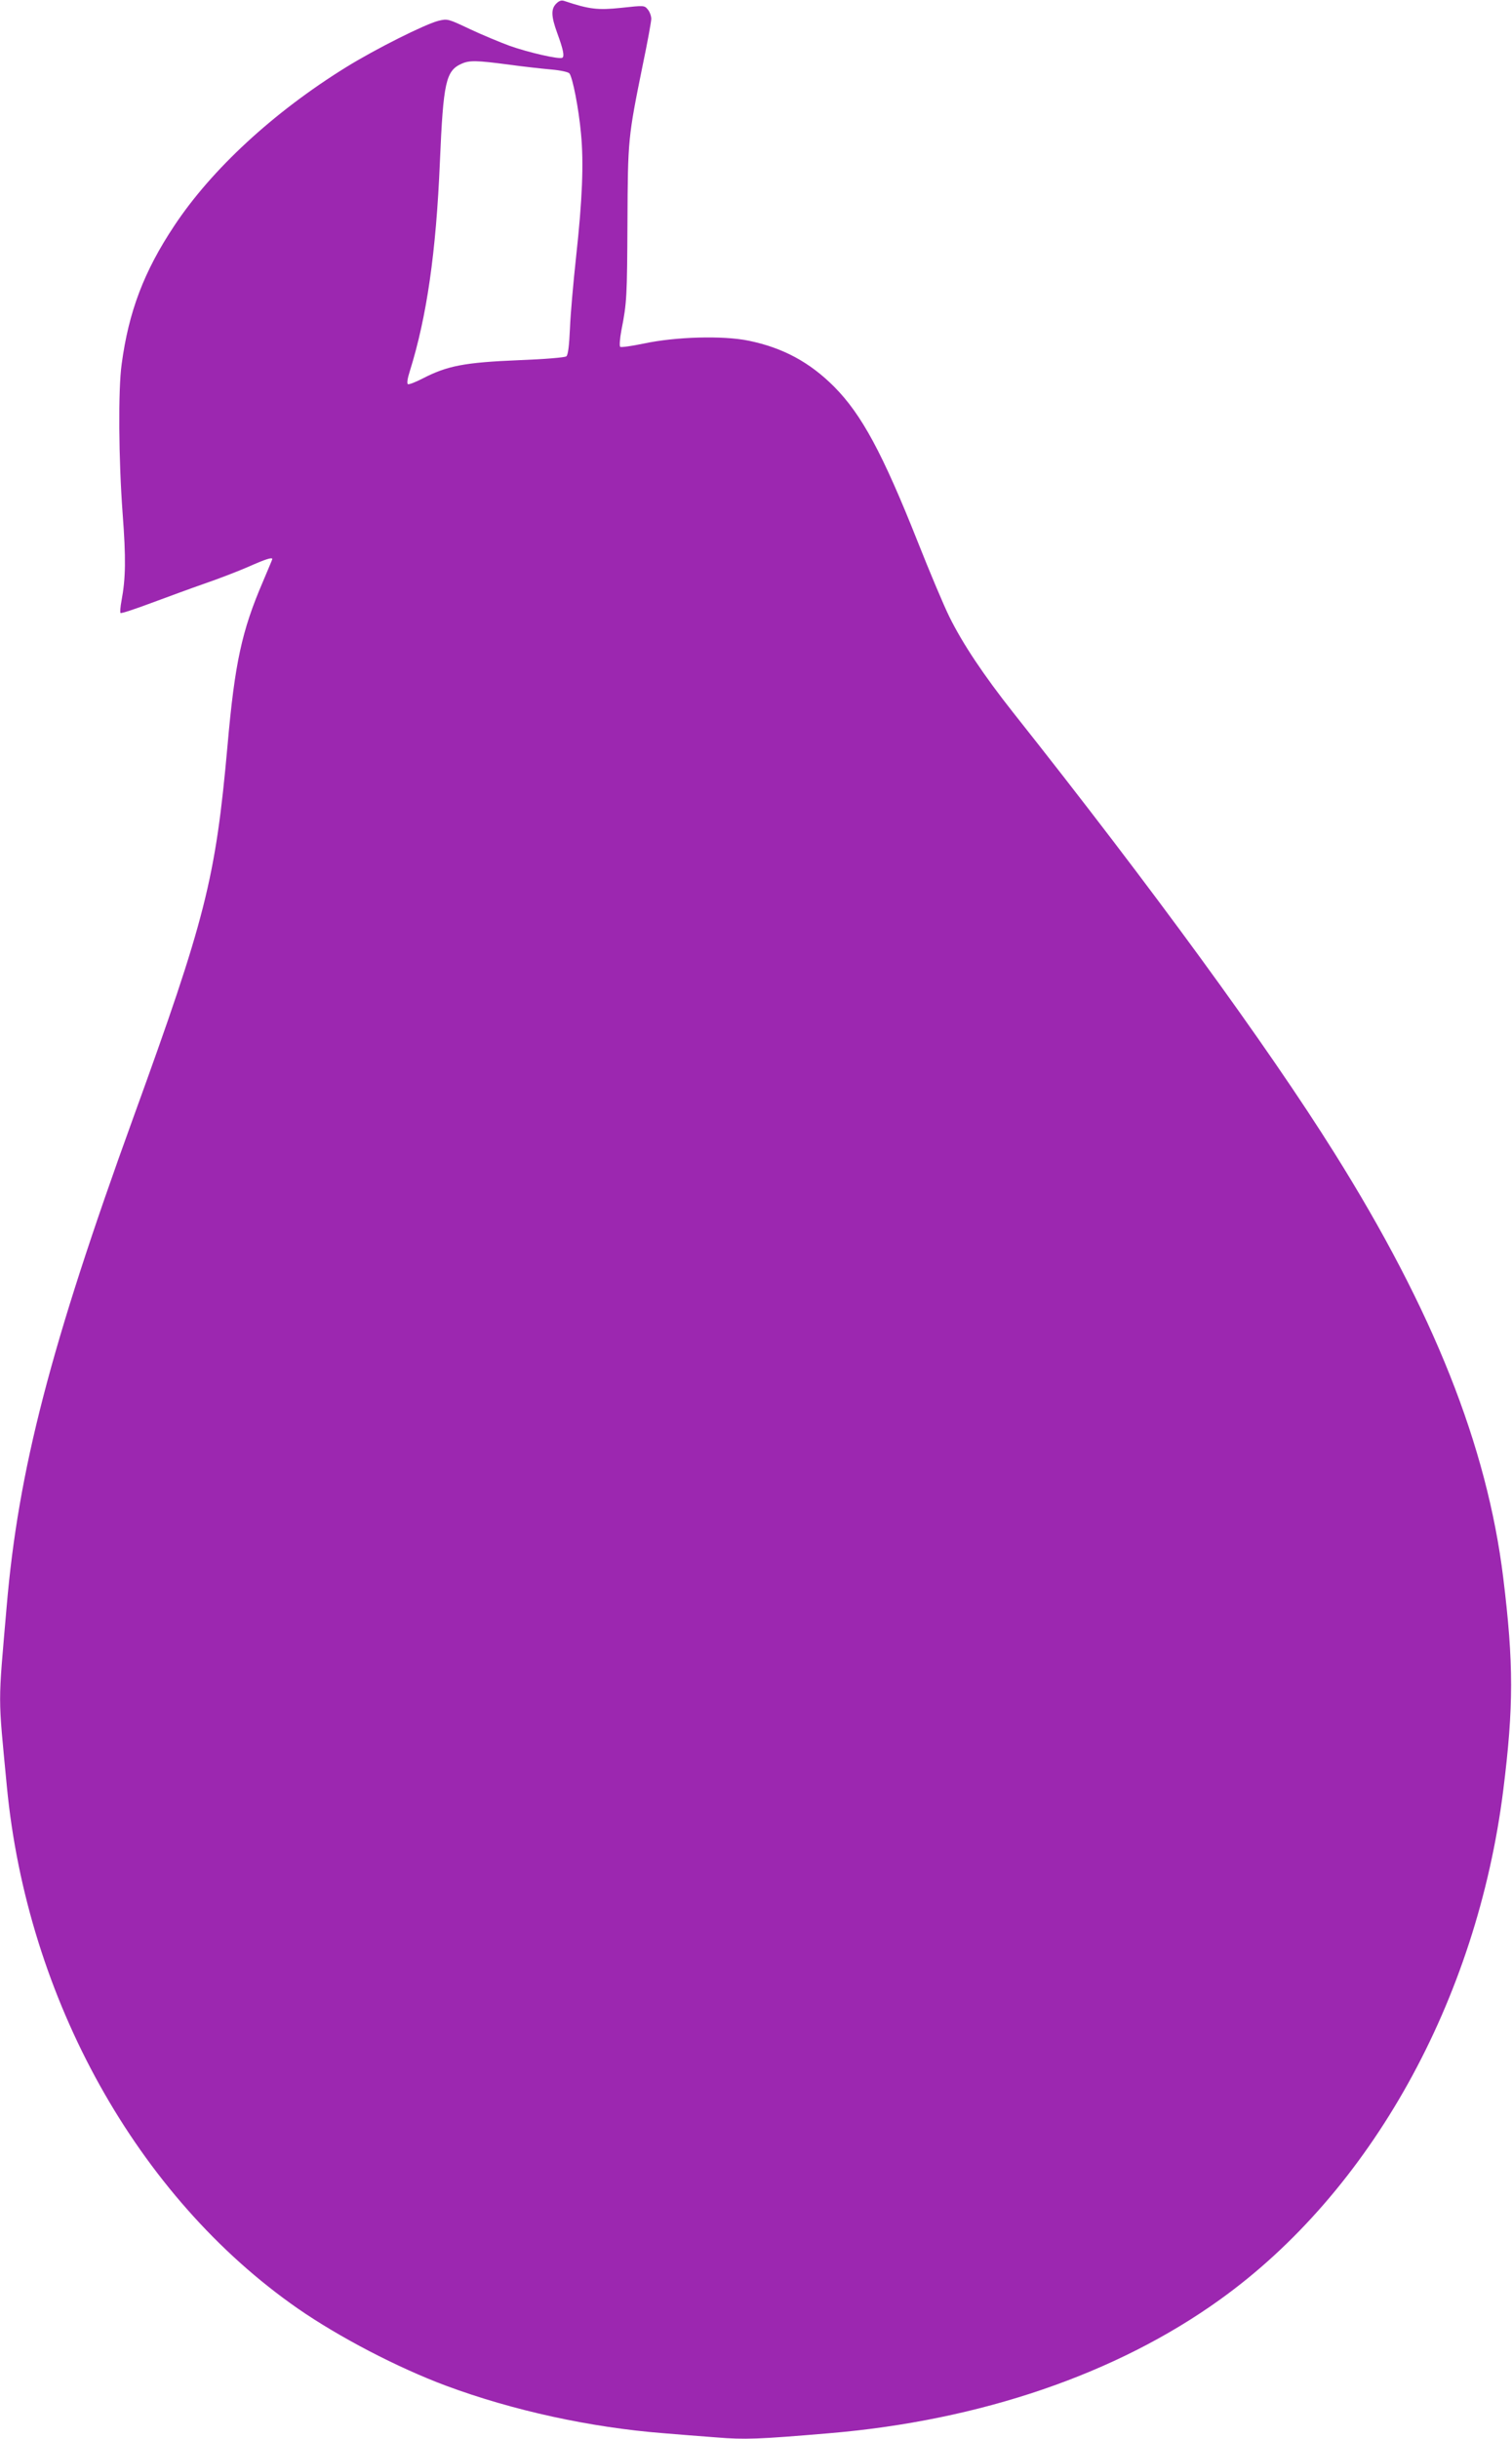 <?xml version="1.0" standalone="no"?>
<!DOCTYPE svg PUBLIC "-//W3C//DTD SVG 20010904//EN"
 "http://www.w3.org/TR/2001/REC-SVG-20010904/DTD/svg10.dtd">
<svg version="1.0" xmlns="http://www.w3.org/2000/svg"
 width="794pt" height="1280pt" viewBox="0 0 794 1280"
 preserveAspectRatio="xMidYMid meet">
<g transform="translate(0,1280) scale(0.1,-0.1)"
fill="#9c27b0" stroke="none">
<path d="M2921 12781 c-28 -28 -27 -66 5 -154 32 -87 39 -123 27 -130 -15 -10
-180 28 -278 63 -49 18 -143 57 -207 87 -116 55 -118 55 -165 44 -71 -18 -329
-147 -486 -244 -381 -236 -705 -535 -902 -832 -159 -239 -239 -450 -276 -725
-19 -135 -16 -502 5 -785 18 -238 16 -340 -6 -458 -6 -32 -8 -60 -5 -64 4 -3
74 20 157 51 84 31 211 78 283 103 73 25 177 65 232 89 90 40 125 51 125 40 0
-2 -23 -56 -50 -120 -110 -256 -147 -425 -185 -856 -63 -703 -115 -908 -495
-1955 -435 -1199 -604 -1850 -665 -2565 -46 -535 -46 -450 1 -945 107 -1115
685 -2153 1527 -2739 218 -151 525 -311 780 -406 350 -130 758 -219 1142 -249
72 -6 196 -16 278 -22 148 -12 215 -10 592 22 794 67 1508 311 2051 701 791
567 1349 1569 1488 2673 55 439 55 666 0 1115 -85 692 -367 1401 -887 2230
-352 562 -958 1392 -1686 2310 -155 196 -266 362 -336 504 -30 61 -104 237
-165 391 -185 466 -295 670 -440 816 -128 128 -268 204 -448 241 -135 28 -384
21 -552 -15 -63 -13 -119 -21 -123 -17 -5 4 -2 43 6 86 29 146 30 178 32 569
2 435 3 443 80 823 25 119 45 229 45 243 0 15 -8 37 -18 49 -18 22 -19 22
-139 9 -124 -13 -168 -8 -300 36 -15 5 -27 1 -42 -14z m-250 -320 c79 -11 181
-22 226 -26 46 -4 87 -13 93 -20 17 -21 49 -184 61 -316 15 -156 7 -347 -26
-649 -14 -129 -29 -297 -32 -373 -4 -91 -10 -140 -19 -147 -7 -6 -113 -15
-246 -20 -290 -12 -378 -29 -510 -97 -37 -19 -71 -32 -76 -29 -6 4 -2 31 10
68 89 285 138 622 158 1098 18 420 31 479 115 516 41 18 78 17 246 -5z"/>
</g>
</svg>
